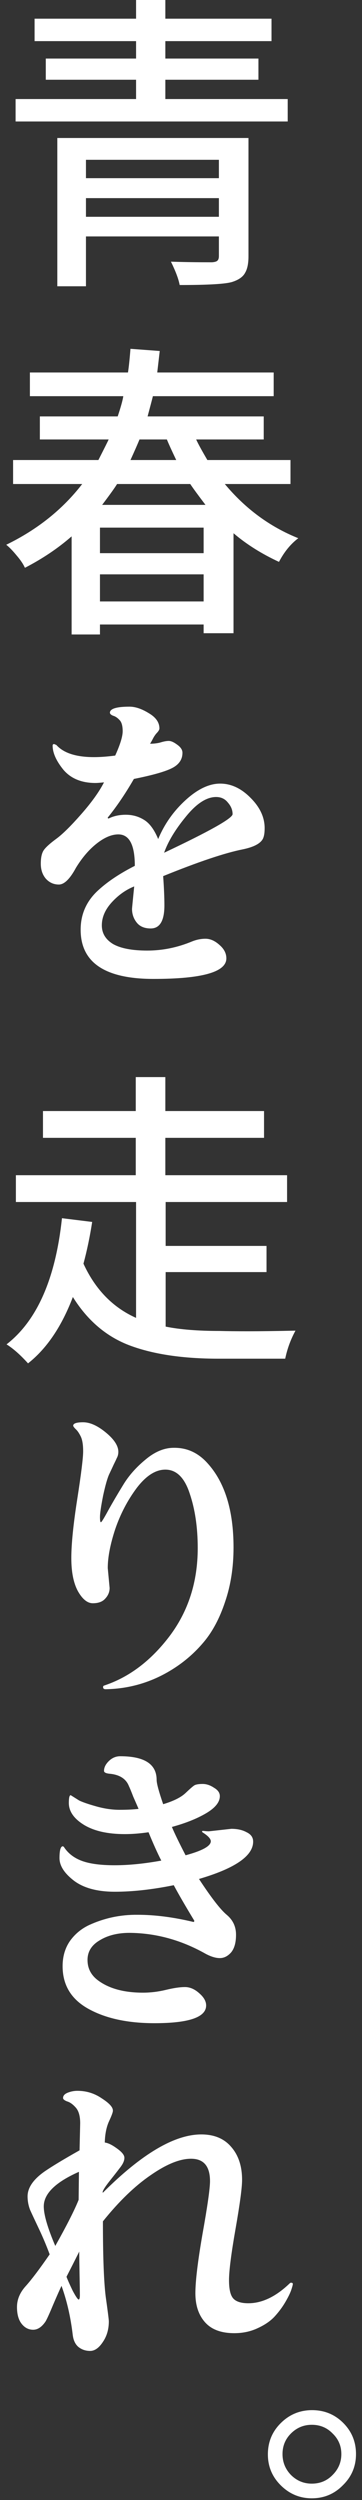 <svg width="41" height="283" viewBox="0 0 41 283" fill="none" xmlns="http://www.w3.org/2000/svg">
<rect x="0" y="0" width="41" height="283" fill="#333333" stroke="none"/>
<path d="M2.453 263.056C2.1 262.609 1.924 261.974 1.924 261.152C1.924 260.305 2.253 259.518 2.911 258.789C3.569 258.06 4.474 256.861 5.626 255.192C5.25 254.181 4.839 253.206 4.392 252.266C3.946 251.325 3.616 250.62 3.405 250.15C3.217 249.656 3.123 249.151 3.123 248.634C3.123 247.67 3.746 246.741 4.992 245.848C5.838 245.26 7.178 244.449 9.011 243.415L9.082 240.347C9.082 239.548 8.917 238.96 8.588 238.584C8.259 238.208 7.93 237.973 7.601 237.879C7.295 237.761 7.143 237.632 7.143 237.491C7.143 237.232 7.319 237.032 7.672 236.891C8.024 236.75 8.389 236.68 8.765 236.68C9.776 236.68 10.692 236.962 11.515 237.526C12.361 238.067 12.784 238.525 12.784 238.901C12.808 239.042 12.667 239.442 12.361 240.1C12.056 240.758 11.891 241.569 11.868 242.533C12.244 242.58 12.702 242.804 13.243 243.203C13.807 243.603 14.089 243.955 14.089 244.261C14.089 244.567 13.948 244.908 13.666 245.284C13.384 245.66 12.973 246.189 12.432 246.87C11.891 247.552 11.621 247.987 11.621 248.175L11.656 248.21C16.052 243.814 19.766 241.616 22.799 241.616C24.256 241.616 25.385 242.087 26.184 243.027C27.007 243.967 27.418 245.213 27.418 246.765C27.418 247.634 27.172 249.48 26.678 252.301C26.184 255.122 25.937 257.061 25.937 258.119C25.937 259.153 26.102 259.847 26.431 260.199C26.76 260.552 27.324 260.728 28.123 260.728C29.675 260.728 31.227 259.988 32.778 258.507C32.849 258.436 32.907 258.401 32.954 258.401C33.096 258.401 33.166 258.448 33.166 258.542C33.166 258.636 33.107 258.86 32.99 259.212C32.872 259.565 32.649 260.023 32.32 260.587C31.991 261.152 31.591 261.692 31.121 262.209C30.651 262.727 30.004 263.173 29.181 263.549C28.382 263.926 27.501 264.114 26.537 264.114C25.056 264.114 23.951 263.702 23.222 262.879C22.493 262.057 22.129 260.964 22.129 259.6C22.129 258.237 22.399 255.992 22.94 252.865C23.504 249.715 23.786 247.728 23.786 246.906C23.786 245.213 23.069 244.367 21.635 244.367C20.366 244.367 18.838 244.99 17.051 246.236C15.265 247.458 13.466 249.198 11.656 251.454C11.656 255.451 11.762 258.295 11.973 259.988C12.209 261.657 12.326 262.586 12.326 262.774C12.326 263.667 12.103 264.443 11.656 265.101C11.21 265.783 10.728 266.124 10.21 266.124C9.693 266.124 9.247 265.971 8.87 265.665C8.518 265.359 8.306 264.901 8.236 264.29C8.001 262.292 7.578 260.446 6.966 258.754C6.755 259.2 6.437 259.917 6.014 260.905C5.615 261.869 5.332 262.492 5.168 262.774C4.745 263.408 4.275 263.726 3.757 263.726C3.24 263.726 2.805 263.502 2.453 263.056ZM4.956 249.762C4.956 250.702 5.391 252.195 6.261 254.24C7.554 251.936 8.436 250.197 8.906 249.021L8.941 245.848C6.285 247.023 4.956 248.328 4.956 249.762ZM7.53 257.731C7.672 258.107 7.907 258.636 8.236 259.318C8.588 259.976 8.812 260.305 8.906 260.305C9 260.305 9.047 260.141 9.047 259.812C9.047 259.459 9.035 258.683 9.011 257.484C8.988 256.262 8.976 255.392 8.976 254.875C8.483 255.862 8.001 256.814 7.53 257.731Z" fill="white"/>
<path d="M8.396 212.91C7.291 212.063 6.738 211.205 6.738 210.335C6.738 209.442 6.868 208.995 7.126 208.995L7.232 209.066C7.702 209.795 8.384 210.324 9.277 210.653C10.171 210.982 11.405 211.146 12.98 211.146C14.578 211.146 16.341 210.97 18.269 210.618C17.846 209.795 17.364 208.725 16.823 207.409C15.859 207.55 14.966 207.62 14.143 207.62C12.192 207.62 10.641 207.268 9.489 206.562C8.36 205.857 7.796 205.034 7.796 204.094C7.796 203.506 7.867 203.213 8.008 203.213L8.96 203.812C9.336 204 9.982 204.223 10.899 204.482C11.816 204.741 12.698 204.87 13.544 204.87C14.39 204.87 15.107 204.835 15.695 204.764C15.554 204.435 15.354 203.977 15.095 203.389C14.86 202.778 14.696 202.378 14.602 202.19C14.273 201.344 13.52 200.873 12.345 200.779C11.969 200.732 11.781 200.627 11.781 200.462C11.781 200.086 11.957 199.722 12.31 199.369C12.686 198.993 13.121 198.805 13.614 198.805C16.365 198.805 17.74 199.698 17.74 201.485C17.74 201.884 17.987 202.801 18.48 204.235C19.656 203.882 20.502 203.459 21.019 202.966C21.537 202.472 21.878 202.178 22.042 202.084C22.23 201.99 22.536 201.943 22.959 201.943C23.382 201.943 23.805 202.084 24.228 202.366C24.675 202.625 24.898 202.942 24.898 203.318C24.898 204 24.381 204.646 23.347 205.258C22.312 205.869 21.019 206.386 19.468 206.809C19.75 207.491 20.267 208.561 21.019 210.018C22.924 209.501 23.876 208.972 23.876 208.431C23.876 208.149 23.558 207.808 22.924 207.409C22.9 207.385 22.888 207.35 22.888 207.303C22.888 207.256 22.971 207.244 23.135 207.268C23.323 207.291 23.5 207.303 23.664 207.303L26.203 207.021C26.885 207.021 27.461 207.15 27.931 207.409C28.424 207.644 28.671 207.996 28.671 208.467C28.671 210.089 26.626 211.499 22.536 212.698C23.923 214.814 24.969 216.165 25.674 216.753C26.379 217.341 26.732 218.093 26.732 219.01C26.732 219.903 26.544 220.573 26.168 221.02C25.791 221.443 25.368 221.655 24.898 221.655C24.428 221.655 23.887 221.49 23.276 221.161C20.526 219.609 17.658 218.822 14.672 218.798C13.332 218.798 12.204 219.08 11.287 219.645C10.37 220.185 9.912 220.926 9.912 221.866C9.912 222.806 10.3 223.57 11.075 224.158C12.321 225.098 14.026 225.569 16.189 225.569C17.058 225.569 17.928 225.463 18.798 225.251C19.668 225.04 20.385 224.934 20.949 224.934C21.513 224.934 22.054 225.169 22.571 225.639C23.088 226.086 23.347 226.544 23.347 227.014C23.347 228.354 21.395 229.024 17.493 229.024C14.461 229.024 11.969 228.484 10.018 227.402C8.066 226.321 7.091 224.711 7.091 222.571C7.091 221.49 7.361 220.55 7.902 219.75C8.466 218.951 9.195 218.34 10.088 217.917C11.828 217.118 13.661 216.73 15.589 216.753C17.54 216.753 19.644 217.023 21.901 217.564C21.971 217.564 22.007 217.517 22.007 217.423C20.996 215.754 20.22 214.414 19.68 213.403C17.235 213.897 15.013 214.144 13.015 214.144C11.04 214.144 9.5 213.732 8.396 212.91Z" fill="white"/>
<path d="M8.819 180.112C8.325 179.195 8.078 177.949 8.078 176.374C8.078 174.799 8.301 172.578 8.748 169.71C9.195 166.842 9.418 165.032 9.418 164.279C9.418 163.527 9.324 162.963 9.136 162.587C8.948 162.211 8.76 161.94 8.572 161.776C8.384 161.588 8.29 161.458 8.29 161.388C8.29 161.129 8.666 161 9.418 161C10.194 161 11.052 161.388 11.992 162.164C12.932 162.939 13.403 163.668 13.403 164.35C13.403 164.608 13.344 164.844 13.226 165.055C13.132 165.267 13.015 165.513 12.874 165.796C12.756 166.054 12.592 166.407 12.38 166.853C12.168 167.3 11.933 168.123 11.675 169.322C11.44 170.521 11.322 171.32 11.322 171.72C11.322 172.119 11.357 172.319 11.428 172.319C11.498 172.319 11.769 171.884 12.239 171.014C12.733 170.121 13.297 169.157 13.932 168.123C14.566 167.065 15.413 166.101 16.471 165.231C17.528 164.338 18.598 163.891 19.679 163.891C21.16 163.868 22.43 164.444 23.488 165.619C25.462 167.782 26.45 170.967 26.45 175.175C26.45 177.409 26.132 179.454 25.498 181.311C24.886 183.168 24.075 184.696 23.064 185.895C22.077 187.07 20.937 188.069 19.644 188.892C17.293 190.397 14.731 191.173 11.957 191.22C11.769 191.22 11.675 191.137 11.675 190.973C11.675 190.879 11.722 190.82 11.816 190.796C14.637 189.856 17.105 187.987 19.221 185.19C21.337 182.369 22.395 179.054 22.395 175.246C22.395 172.895 22.089 170.826 21.478 169.04C20.89 167.253 19.973 166.36 18.727 166.36C17.622 166.36 16.541 167.053 15.483 168.44C14.449 169.827 13.638 171.379 13.05 173.095C12.486 174.811 12.204 176.28 12.204 177.503L12.415 179.759C12.415 180.206 12.251 180.606 11.922 180.958C11.616 181.311 11.146 181.487 10.511 181.487C9.9 181.487 9.336 181.029 8.819 180.112Z" fill="white"/>
<path d="M0.742 152.181C4.198 149.501 6.29 144.741 7.019 137.9L10.439 138.323C10.181 139.992 9.852 141.567 9.452 143.048C10.792 145.963 12.778 148.008 15.411 149.184V136.066H1.8V133.034H15.376V128.802H4.868V125.77H15.376V121.926H18.726V125.77H29.904V128.802H18.726V133.034H32.513V136.066H18.761V141.038H30.186V144H18.761V150.171C20.36 150.5 22.405 150.665 24.897 150.665C25.696 150.688 26.766 150.7 28.105 150.7C29.445 150.7 31.232 150.677 33.465 150.629C32.925 151.617 32.537 152.675 32.302 153.803H24.756C20.736 153.803 17.398 153.309 14.741 152.322C12.085 151.335 9.922 149.501 8.253 146.821C6.984 150.159 5.291 152.663 3.175 154.332C2.305 153.368 1.494 152.651 0.742 152.181Z" fill="white"/>
<path d="M5.185 99.459C4.809 99.012 4.621 98.448 4.621 97.766C4.621 97.061 4.739 96.544 4.974 96.215C5.209 95.886 5.679 95.463 6.384 94.946C7.089 94.428 8.03 93.5 9.205 92.16C10.381 90.82 11.239 89.621 11.779 88.563C11.309 88.61 10.992 88.634 10.827 88.634C9.252 88.634 8.042 88.14 7.195 87.153C6.372 86.142 5.961 85.225 5.961 84.402C5.961 84.285 6.02 84.226 6.137 84.226L6.384 84.332C7.207 85.249 8.629 85.707 10.651 85.707C11.356 85.707 12.155 85.648 13.049 85.531C13.613 84.285 13.895 83.368 13.895 82.78C13.895 82.169 13.777 81.746 13.542 81.511C13.307 81.252 13.06 81.088 12.802 81.017C12.567 80.923 12.449 80.805 12.449 80.664C12.473 80.218 13.213 79.994 14.671 79.994C15.329 79.994 16.058 80.241 16.857 80.735C17.656 81.205 18.056 81.781 18.056 82.463C18.056 82.58 17.974 82.733 17.809 82.921C17.645 83.086 17.492 83.297 17.351 83.556C17.233 83.791 17.116 84.003 16.998 84.191C17.421 84.191 17.809 84.144 18.162 84.05C18.538 83.932 18.855 83.873 19.114 83.873C19.372 83.873 19.69 84.014 20.066 84.296C20.465 84.579 20.665 84.884 20.665 85.213C20.665 85.966 20.277 86.541 19.502 86.941C18.726 87.341 17.28 87.752 15.164 88.175C14.201 89.844 13.213 91.302 12.202 92.548C12.202 92.618 12.238 92.653 12.308 92.653C12.872 92.371 13.519 92.23 14.248 92.23C15 92.23 15.682 92.418 16.293 92.795C16.927 93.171 17.468 93.9 17.915 94.981C18.62 93.288 19.654 91.819 21.018 90.573C22.381 89.327 23.686 88.704 24.932 88.704C26.178 88.704 27.33 89.245 28.388 90.326C29.446 91.384 29.974 92.524 29.974 93.747C29.974 94.381 29.881 94.828 29.692 95.087C29.363 95.557 28.635 95.909 27.506 96.144C25.485 96.544 22.475 97.555 18.479 99.177C18.573 100.493 18.62 101.598 18.62 102.492C18.62 104.231 18.103 105.101 17.069 105.101C16.363 105.101 15.834 104.878 15.482 104.431C15.129 103.984 14.953 103.467 14.953 102.88C14.953 102.833 15.035 101.986 15.2 100.341C14.259 100.717 13.413 101.316 12.661 102.139C11.909 102.962 11.533 103.832 11.533 104.748C11.533 105.642 11.956 106.347 12.802 106.864C13.672 107.358 14.965 107.605 16.681 107.605C18.397 107.605 20.078 107.264 21.723 106.582C22.24 106.37 22.758 106.265 23.275 106.265C23.815 106.265 24.344 106.5 24.861 106.97C25.379 107.417 25.637 107.922 25.637 108.486C25.637 110.038 22.887 110.813 17.386 110.813C11.885 110.813 9.135 108.956 9.135 105.242C9.135 103.455 9.816 101.951 11.18 100.729C12.238 99.765 13.601 98.86 15.27 98.013C15.27 95.639 14.647 94.452 13.401 94.452C12.649 94.452 11.838 94.793 10.968 95.475C10.098 96.156 9.311 97.073 8.606 98.225C7.924 99.494 7.277 100.129 6.666 100.129C6.079 100.129 5.585 99.906 5.185 99.459ZM18.585 96.532C23.757 94.088 26.343 92.63 26.343 92.16C26.343 91.69 26.166 91.255 25.814 90.855C25.485 90.432 25.038 90.22 24.474 90.22C23.392 90.22 22.252 90.961 21.053 92.442C19.854 93.899 19.032 95.263 18.585 96.532Z" fill="white"/>
<path d="M0.707 61.666C4.233 59.95 7.101 57.658 9.311 54.79H1.483V52.075H11.145C11.803 50.782 12.191 50.006 12.308 49.747H4.515V47.138H13.331C13.684 46.08 13.895 45.316 13.966 44.846H3.387V42.166H14.495C14.588 41.578 14.683 40.685 14.777 39.486L18.091 39.733L17.809 42.166H30.997V44.846H17.316C17.292 44.964 17.092 45.728 16.716 47.138H29.869V49.747H22.217C22.428 50.218 22.852 50.993 23.486 52.075H32.901V54.79H25.461C27.788 57.587 30.562 59.633 33.783 60.925C32.913 61.584 32.184 62.477 31.597 63.605C29.622 62.689 27.906 61.607 26.448 60.361V71.68H23.063V70.693H11.321V71.822H8.112V60.714C6.584 62.054 4.821 63.241 2.823 64.275C2.635 63.852 2.317 63.382 1.871 62.865C1.448 62.348 1.06 61.948 0.707 61.666ZM11.321 68.084H23.063V65.016H11.321V68.084ZM11.321 62.618H23.063V59.727H11.321V62.618ZM11.568 57.153H23.275C22.452 56.071 21.876 55.284 21.547 54.79H13.26C13.002 55.213 12.438 56.001 11.568 57.153ZM14.777 52.075H19.96C19.443 50.993 19.09 50.218 18.902 49.747H15.799C15.588 50.265 15.247 51.04 14.777 52.075Z" fill="white"/>
<path d="M1.766 13.752V11.213H15.412V9.027H5.186V6.629H15.412V4.655H3.917V2.116H15.412V0H18.727V2.116H30.751V4.655H18.727V6.629H29.27V9.027H18.727V11.213H32.585V13.752H1.766ZM6.491 32.406V15.621H28.142V29.021C28.142 29.843 28.012 30.466 27.754 30.89C27.519 31.336 27.037 31.677 26.308 31.912C25.579 32.147 23.593 32.265 20.349 32.265C20.231 31.607 19.902 30.725 19.361 29.62C20.654 29.667 22.206 29.691 24.016 29.691C24.322 29.667 24.521 29.608 24.615 29.514C24.733 29.42 24.792 29.244 24.792 28.985V26.764H9.735V32.406H6.491ZM9.735 24.542H24.792V22.427H9.735V24.542ZM9.735 20.17H24.792V18.089H9.735V20.17Z" fill="white"/>
<path d="M31.786 281.325C30.822 280.361 30.34 279.197 30.34 277.834C30.34 276.447 30.822 275.272 31.786 274.308C32.773 273.32 33.96 272.827 35.347 272.827C36.734 272.827 37.909 273.309 38.873 274.272C39.837 275.236 40.319 276.412 40.319 277.799C40.319 279.186 39.825 280.361 38.838 281.325C37.874 282.312 36.699 282.806 35.312 282.806C33.948 282.806 32.773 282.312 31.786 281.325ZM32.949 275.471C32.315 276.106 31.997 276.882 31.997 277.799C31.997 278.715 32.315 279.503 32.949 280.161C33.608 280.819 34.395 281.148 35.312 281.148C36.252 281.148 37.04 280.819 37.674 280.161C38.333 279.503 38.662 278.715 38.662 277.799C38.662 276.882 38.333 276.106 37.674 275.471C37.04 274.813 36.252 274.484 35.312 274.484C34.395 274.484 33.608 274.813 32.949 275.471Z" fill="white"/>
</svg>
